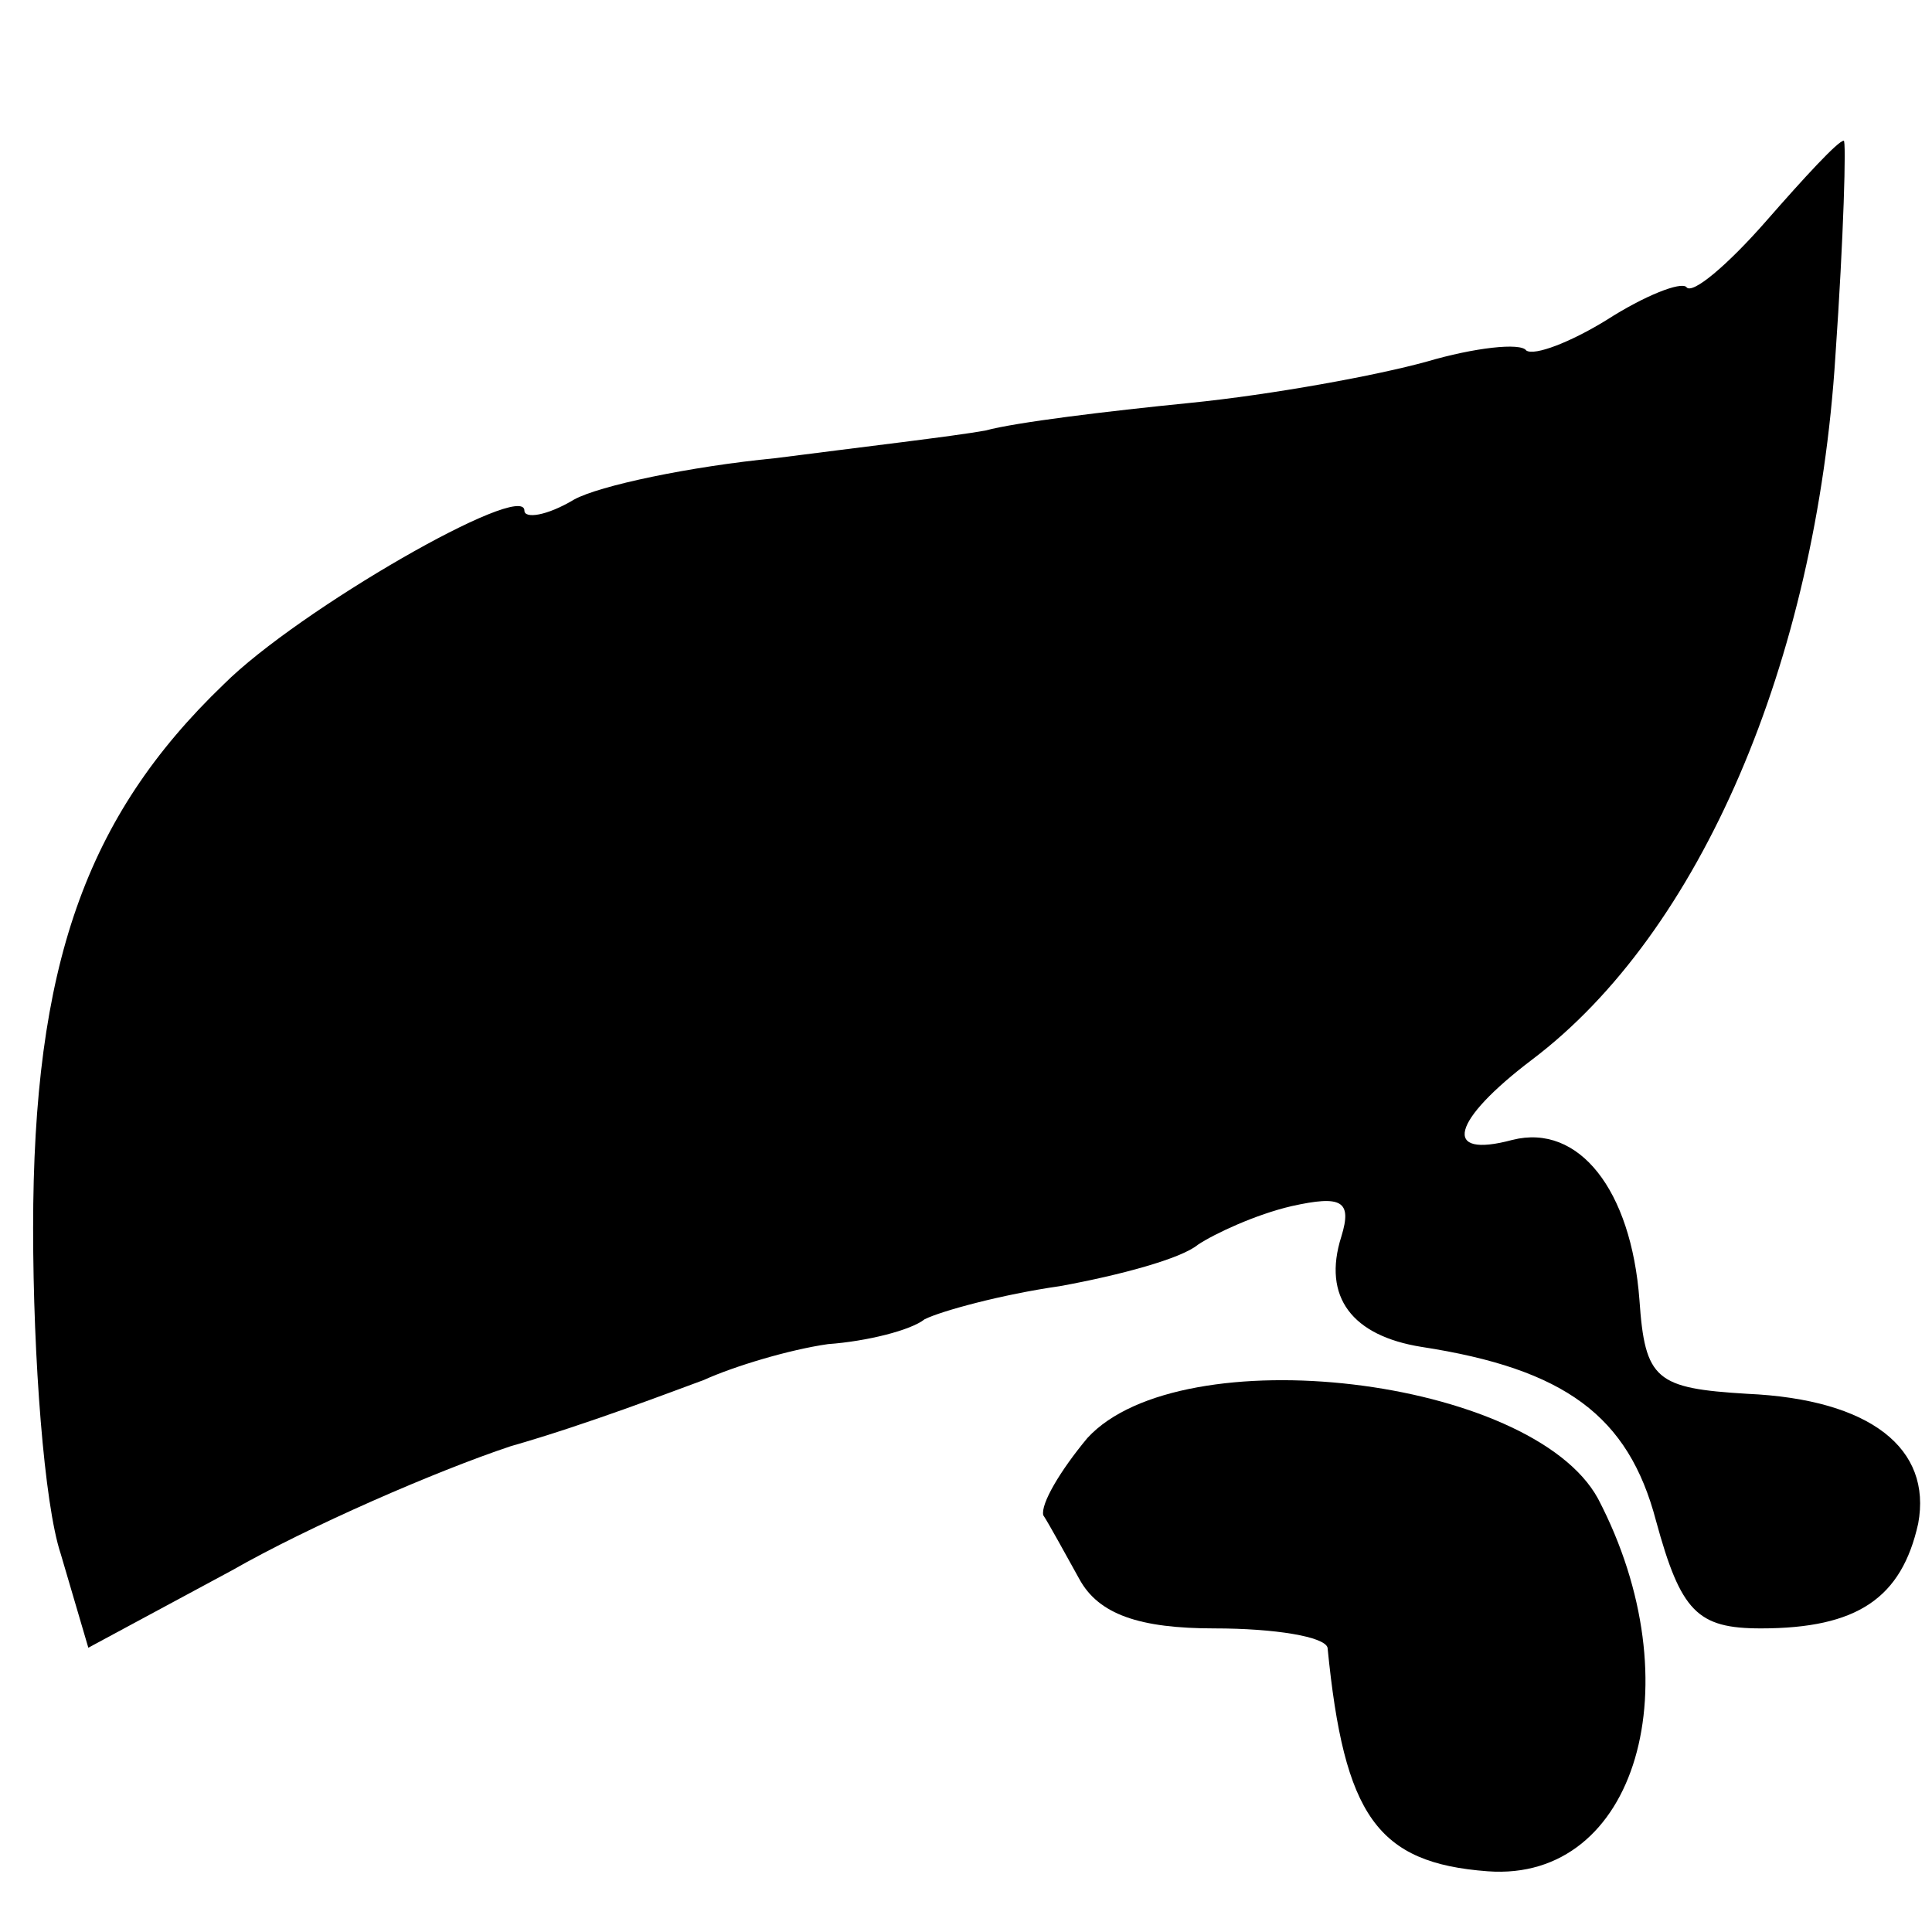 <?xml version="1.0" standalone="no"?>
<!DOCTYPE svg PUBLIC "-//W3C//DTD SVG 20010904//EN"
 "http://www.w3.org/TR/2001/REC-SVG-20010904/DTD/svg10.dtd">
<svg version="1.0" xmlns="http://www.w3.org/2000/svg"
 width="70pt" height="70pt" viewBox="0 0 70 70"
 preserveAspectRatio="xMidYMid meet">
<g transform="translate(0,70) scale(0.1,-0.1)"
fill="#000000" stroke="none">
<path d="M640 620 c-14 -16 -27 -27 -29 -24 -2 2 -15 -3 -29 -12 -13 -8 -26
-13 -29 -11 -2 3 -19 1 -36 -4 -18 -5 -56 -12 -86 -15 -30 -3 -63 -7 -74 -10
-11 -2 -45 -6 -76 -10 -31 -3 -64 -10 -73 -15 -10 -6 -18 -7 -18 -4 0 11 -82
-36 -109 -63 -50 -48 -69 -102 -69 -197 0 -47 4 -100 10 -118 l10 -34 52 28
c28 16 74 36 101 45 28 8 59 20 70 24 11 5 31 11 45 13 14 1 30 5 35 9 6 3 28
9 49 12 22 4 44 10 50 15 6 4 21 11 34 14 18 4 22 2 18 -11 -7 -22 4 -36 29
-40 52 -8 75 -25 85 -63 9 -33 15 -39 38 -39 35 0 51 11 57 38 5 27 -17 45
-62 47 -33 2 -37 5 -39 34 -3 40 -22 64 -46 58 -26 -7 -22 7 7 29 61 46 103
144 110 255 3 43 4 79 3 78 -2 0 -14 -13 -28 -29z"/>
<path d="M394 179 c-10 -12 -17 -24 -16 -28 2 -3 8 -14 13 -23 7 -13 22 -18
49 -18 22 0 40 -3 41 -7 6 -61 18 -78 58 -81 54 -4 75 68 40 135 -24 44 -151
59 -185 22z"/>
</g>
</svg>

